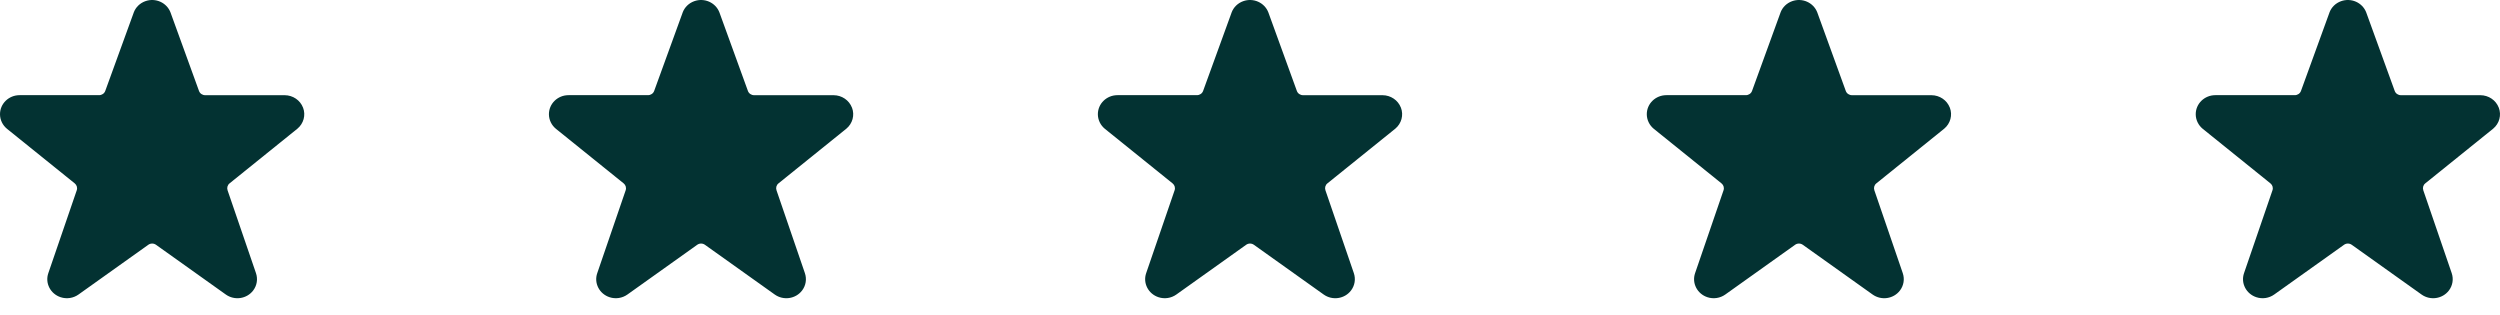 <svg xmlns="http://www.w3.org/2000/svg" width="151" height="19" fill="none" viewBox="0 0 151 19">
    <path fill="#033232" d="M18.303 6.501c-.172-.45-.613-.749-1.108-.751h-4.802c-.167 0-.318-.102-.373-.255L10.297.748c-.229-.595-.91-.897-1.522-.675-.322.116-.575.362-.695.675L8.077.76l-1.72 4.733c-.055.153-.204.255-.372.255H1.184C.53 5.748 0 6.262 0 6.898c0 .34.156.664.424.883l4.09 3.295c.125.102.173.266.122.416L2.918 16.5c-.208.601.128 1.252.748 1.453.365.119.764.057 1.074-.163l4.217-3.005c.139-.099.328-.099.466 0l4.215 3.003c.526.376 1.267.269 1.655-.244.228-.3.29-.691.168-1.046l-1.717-5.007c-.05-.152-.002-.317.122-.416l4.097-3.302c.377-.313.514-.82.341-1.273v.001zM51.458 6.501c-.173-.45-.613-.749-1.108-.751h-4.802c-.167 0-.318-.102-.373-.255L43.452.748c-.229-.595-.91-.897-1.522-.675-.322.116-.575.362-.695.675l-.003.012-1.72 4.733c-.055.153-.204.255-.373.255h-4.8c-.654 0-1.184.514-1.184 1.15 0 .34.156.664.424.883l4.09 3.295c.125.102.173.266.122.416L36.073 16.5c-.208.601.128 1.252.748 1.453.365.119.764.057 1.074-.163l4.217-3.005c.138-.099.328-.099.466 0l4.215 3.003c.526.376 1.267.269 1.655-.244.228-.3.29-.691.168-1.046L46.9 11.491c-.051-.152-.003-.317.122-.416l4.097-3.302c.377-.313.514-.82.341-1.273l-.001.001zM84.614 6.501c-.173-.45-.614-.749-1.108-.751h-4.802c-.167 0-.318-.102-.373-.255L76.608.748c-.23-.595-.91-.897-1.522-.675-.322.116-.575.362-.695.675l-.003.012-1.72 4.733c-.055.153-.204.255-.373.255h-4.8c-.654 0-1.184.514-1.184 1.15 0 .34.156.664.424.883l4.089 3.295c.126.102.174.266.123.416L69.228 16.5c-.207.601.129 1.252.749 1.453.365.119.764.057 1.073-.163l4.218-3.005c.138-.099.327-.099.466 0l4.215 3.003c.526.376 1.266.269 1.654-.244.228-.3.29-.691.169-1.046l-1.717-5.007c-.051-.152-.003-.317.121-.416l4.098-3.302c.377-.313.514-.82.341-1.273l-.001.001zM117.769 6.501c-.173-.45-.613-.749-1.108-.751h-4.802c-.167 0-.318-.102-.373-.255L109.763.748c-.229-.595-.91-.897-1.522-.675-.322.116-.575.362-.695.675l-.003.012-1.72 4.733c-.055.153-.204.255-.373.255h-4.8c-.654 0-1.184.514-1.184 1.15 0 .34.156.664.424.883l4.089 3.295c.126.102.174.266.123.416l-1.719 5.008c-.207.601.129 1.252.749 1.453.365.119.764.057 1.074-.163l4.217-3.005c.138-.099.328-.099.466 0l4.215 3.003c.526.376 1.267.269 1.655-.244.228-.3.29-.691.168-1.046l-1.717-5.007c-.051-.152-.003-.317.122-.416l4.097-3.302c.377-.313.514-.82.341-1.273l-.001.001zM150.925 6.501c-.173-.45-.614-.749-1.108-.751h-4.802c-.167 0-.318-.102-.373-.255L142.919.748c-.229-.595-.91-.897-1.522-.675-.322.116-.575.362-.695.675l-.003.012-1.72 4.733c-.055.153-.204.255-.373.255h-4.8c-.654 0-1.184.514-1.184 1.15 0 .34.156.664.424.883l4.089 3.295c.126.102.174.266.123.416l-1.719 5.008c-.207.601.129 1.252.749 1.453.365.119.764.057 1.073-.163l4.218-3.005c.138-.099.327-.099.466 0l4.215 3.003c.526.376 1.266.269 1.655-.244.227-.3.29-.691.168-1.046l-1.717-5.007c-.051-.152-.003-.317.121-.416l4.098-3.302c.377-.313.514-.82.341-1.273l-.001.001z"/>
</svg> 
  